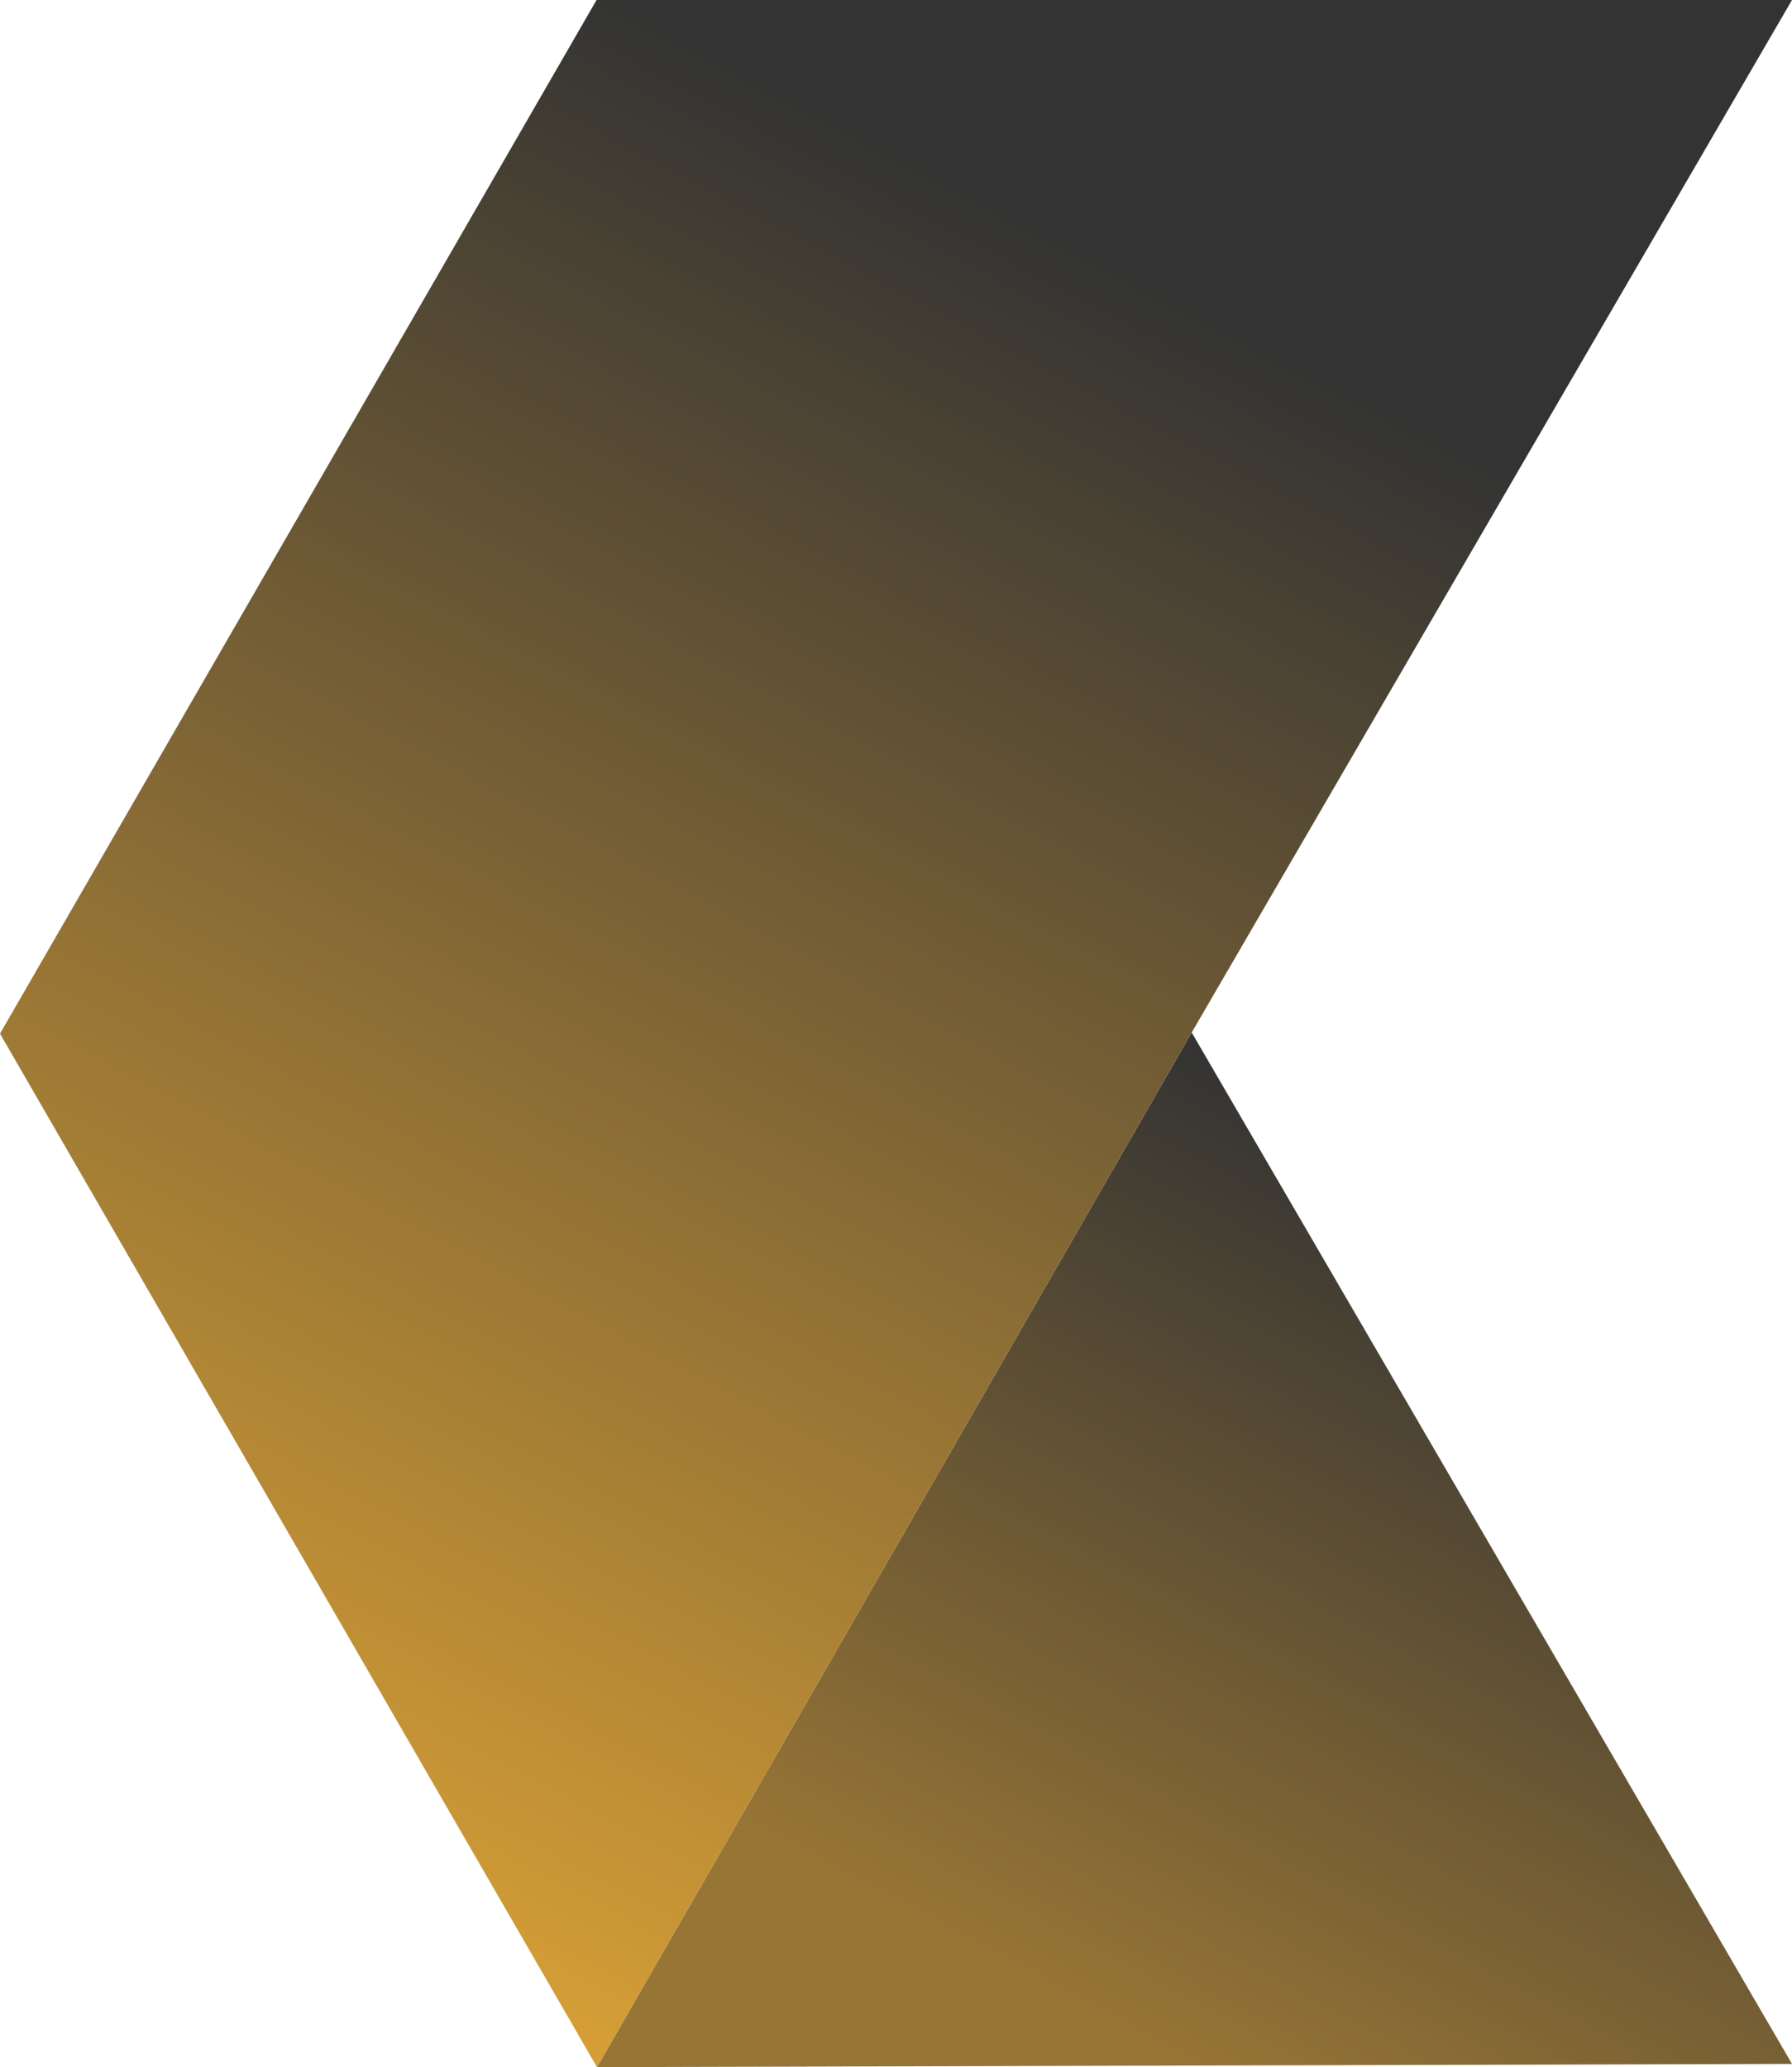 <?xml version="1.0" encoding="UTF-8"?> <svg xmlns="http://www.w3.org/2000/svg" width="449" height="518" viewBox="0 0 449 518" fill="none"><g opacity="0.8" clip-path="url(#clip0_136_8078)"><path d="M149.575 518L449 517.195L298.589 258.734L149.575 518Z" fill="url(#paint0_linear_136_8078)"></path><path d="M0 259.022L149.475 0H449L298.589 258.734L149.575 518L0 259.022Z" fill="url(#paint1_linear_136_8078)"></path></g><defs><linearGradient id="paint0_linear_136_8078" x1="299" y1="259" x2="190.793" y2="459.644" gradientUnits="userSpaceOnUse"><stop></stop><stop offset="1" stop-color="#7D5202"></stop></linearGradient><linearGradient id="paint1_linear_136_8078" x1="158.223" y1="1.16524e-06" x2="-55.193" y2="402.09" gradientUnits="userSpaceOnUse"><stop></stop><stop offset="1" stop-color="#CA8504"></stop></linearGradient><clipPath id="clip0_136_8078"><rect width="449" height="518" fill="white"></rect></clipPath></defs></svg> 